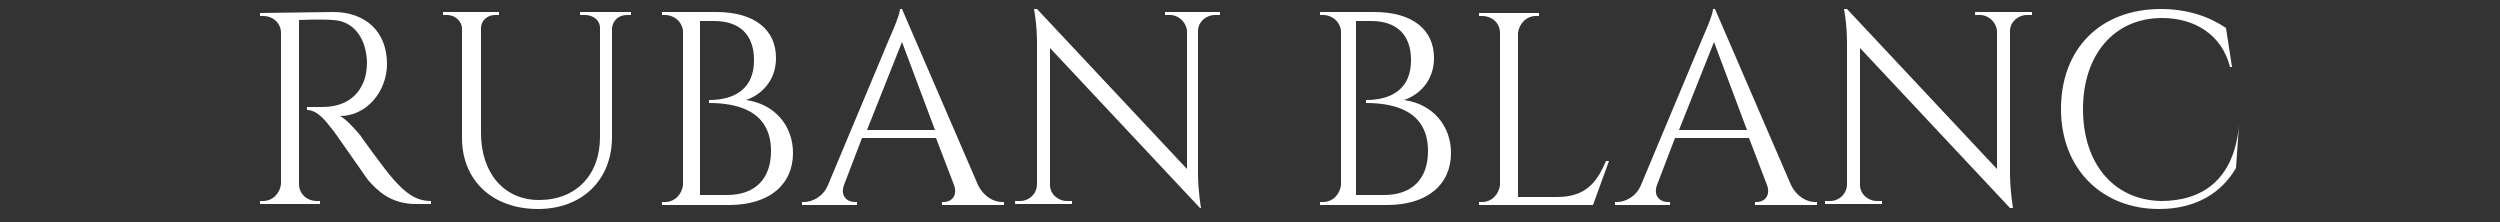<?xml version="1.0" encoding="utf-8"?>
<!-- Generator: Adobe Illustrator 24.1.2, SVG Export Plug-In . SVG Version: 6.00 Build 0)  -->
<svg version="1.1" id="レイヤー_1" xmlns="http://www.w3.org/2000/svg" xmlns:xlink="http://www.w3.org/1999/xlink" x="0px"
	 y="0px" viewBox="0 0 250 22.2" style="enable-background:new 0 0 250 22.2;" xml:space="preserve">
<rect x="0" y="0" width="250" height="22.2" fill="#333333" stroke="none"/>
<style type="text/css">
	.st0{fill:#FFFFFF;}
</style>
<g>
	<g>
		<path class="st0" d="M33.3,1.2c3.3,0,5.4,2,5.4,5.2c0,2.7-2,5.2-4.7,5.2c0.6,0.3,1.4,1.2,2,1.9c0,0,2.4,3.4,3.4,4.5
			c1.1,1.2,2.1,2.1,3.7,2.1v0.3h-1.5c-2.6,0-3.9-1.4-4.8-2.4c-0.3-0.4-3.4-4.9-3.6-5.1C32.5,12,31.7,11,30.7,11v-0.3
			c0,0,0.6,0,1.5,0c1.4,0,3.5-0.4,4.3-2.9c0.1-0.4,0.2-1,0.2-1.6c-0.1-2.5-1.4-4.1-3.4-4.2c-1.4-0.1-3.1,0-3.4,0v16.4
			c0,1,0.8,1.7,1.8,1.7H32v0.3h-6v-0.3h0.3c1,0,1.7-0.8,1.8-1.7V3.3c0-1-0.8-1.7-1.8-1.7H26V1.3L33.3,1.2z"/>
		<path class="st0" d="M63.1,1.2v0.3h-0.4c-0.8,0-1.4,0.5-1.5,1.3v10.9c0,4.3-3,7.2-7.4,7.2c-4.6,0-7.6-2.9-7.6-7.1V2.9
			c0-0.8-0.7-1.4-1.5-1.4h-0.4V1.2h5.6v0.3h-0.4c-0.8,0-1.4,0.6-1.4,1.3v10.5c0,4,2.3,6.7,5.8,6.7c3.7,0,6.1-2.5,6.1-6.3V2.8
			c0-0.8-0.7-1.3-1.5-1.3H58V1.2H63.1z"/>
		<path class="st0" d="M71.6,1.2c3.9,0,6,1.8,6,4.6c0,2.3-1.5,3.7-3,4.2c2.9,0.4,4.7,2.6,4.7,5.3c0,3.1-2.3,5.2-6.4,5.2h-6.7v-0.3
			h0.3c1,0,1.7-0.8,1.8-1.7V3.2c0-0.9-0.8-1.7-1.8-1.7h-0.3V1.2H71.6z M72.7,19.5c2.8,0,4.4-1.6,4.4-4.4c0-4.1-3.5-4.8-6.2-4.8V10
			c1.7,0,4.5-0.5,4.5-4c0-2.5-1.4-3.9-4-3.9H70v17.4H72.7z"/>
		<path class="st0" d="M97.8,18.5c0.6,1.2,1.6,1.7,2.4,1.7h0.2v0.3h-6.2v-0.3h0.2c0.7,0,1.4-0.6,1-1.7l-1.8-4.7h-7.4l-1.8,4.7
			c-0.4,1.1,0.3,1.7,1.1,1.7h0.2v0.3h-5.5v-0.3h0.2c0.8,0,1.9-0.5,2.4-1.7L89,3.7c0,0,1-2.2,1-2.8h0.2L97.8,18.5z M93.5,13l-3.3-8.8
			L86.7,13H93.5z"/>
		<path class="st0" d="M122,1.2v0.3h-0.5c-0.9,0-1.7,0.7-1.7,1.6v14.2c0,1.8,0.3,3.5,0.3,3.5H120l-15-16v13.7c0,0.9,0.8,1.6,1.7,1.6
			h0.5v0.3h-5.7v-0.3h0.5c0.9,0,1.7-0.7,1.7-1.7V4.3c0-1.9-0.3-3.4-0.3-3.4h0.3l15,16V3.2c0-0.9-0.8-1.7-1.7-1.7h-0.5V1.2H122z"/>
		<path class="st0" d="M137.4,1.2c3.9,0,6,1.8,6,4.6c0,2.3-1.5,3.7-3,4.2c2.9,0.4,4.7,2.6,4.7,5.3c0,3.1-2.3,5.2-6.4,5.2H132v-0.3
			h0.3c1,0,1.7-0.8,1.8-1.7V3.2c0-0.9-0.8-1.7-1.8-1.7H132V1.2H137.4z M138.4,19.5c2.8,0,4.4-1.6,4.4-4.4c0-4.1-3.5-4.8-6.2-4.8V10
			c1.7,0,4.5-0.5,4.5-4c0-2.5-1.4-3.9-4-3.9h-1.5v17.4H138.4z"/>
		<path class="st0" d="M160.9,16.1l-1.6,4.4h-11.4v-0.3h0.3c1,0,1.7-0.8,1.8-1.7V3.3c0-1-0.8-1.7-1.8-1.7h-0.3V1.3h6v0.3h-0.3
			c-1,0-1.7,0.8-1.8,1.7v16.4h3.9c2.9,0,4-1.5,4.9-3.6C160.6,16.1,160.9,16.1,160.9,16.1z"/>
		<path class="st0" d="M179.1,18.5c0.6,1.2,1.6,1.7,2.4,1.7h0.2v0.3h-6.2v-0.3h0.2c0.7,0,1.4-0.6,1-1.7l-1.8-4.7h-7.4l-1.8,4.7
			c-0.4,1.1,0.3,1.7,1.1,1.7h0.2v0.3h-5.5v-0.3h0.2c0.8,0,1.9-0.5,2.4-1.7l6.2-14.8c0,0,1-2.2,1-2.8h0.2L179.1,18.5z M174.7,13
			l-3.3-8.8l-3.5,8.8H174.7z"/>
		<path class="st0" d="M203.2,1.2v0.3h-0.5c-0.9,0-1.7,0.7-1.7,1.6v14.2c0,1.8,0.3,3.5,0.3,3.5h-0.3l-15-16v13.7
			c0,0.9,0.8,1.6,1.7,1.6h0.5v0.3h-5.7v-0.3h0.5c0.9,0,1.7-0.7,1.7-1.7V4.3c0-1.9-0.3-3.4-0.3-3.4h0.3l15,16V3.2
			c0-0.9-0.8-1.7-1.7-1.7h-0.5V1.2H203.2z"/>
		<path class="st0" d="M223.9,12.5l-0.3,4.3c-1.4,2.4-3.9,4.1-7.7,4.1c-5.7,0-9.8-4-9.8-10s3.9-10,10-10c2.7,0,4.9,0.8,6.5,1.9
			l0.6,3.9h-0.2c-0.8-3.2-3.5-4.9-6.8-4.9c-4.8,0-7.9,3.7-7.9,9.1c0,5.5,3.1,9.1,7.8,9.2C220.1,20.1,223.4,18.1,223.9,12.5
			L223.9,12.5z"/>
	</g>
</g>
</svg>

